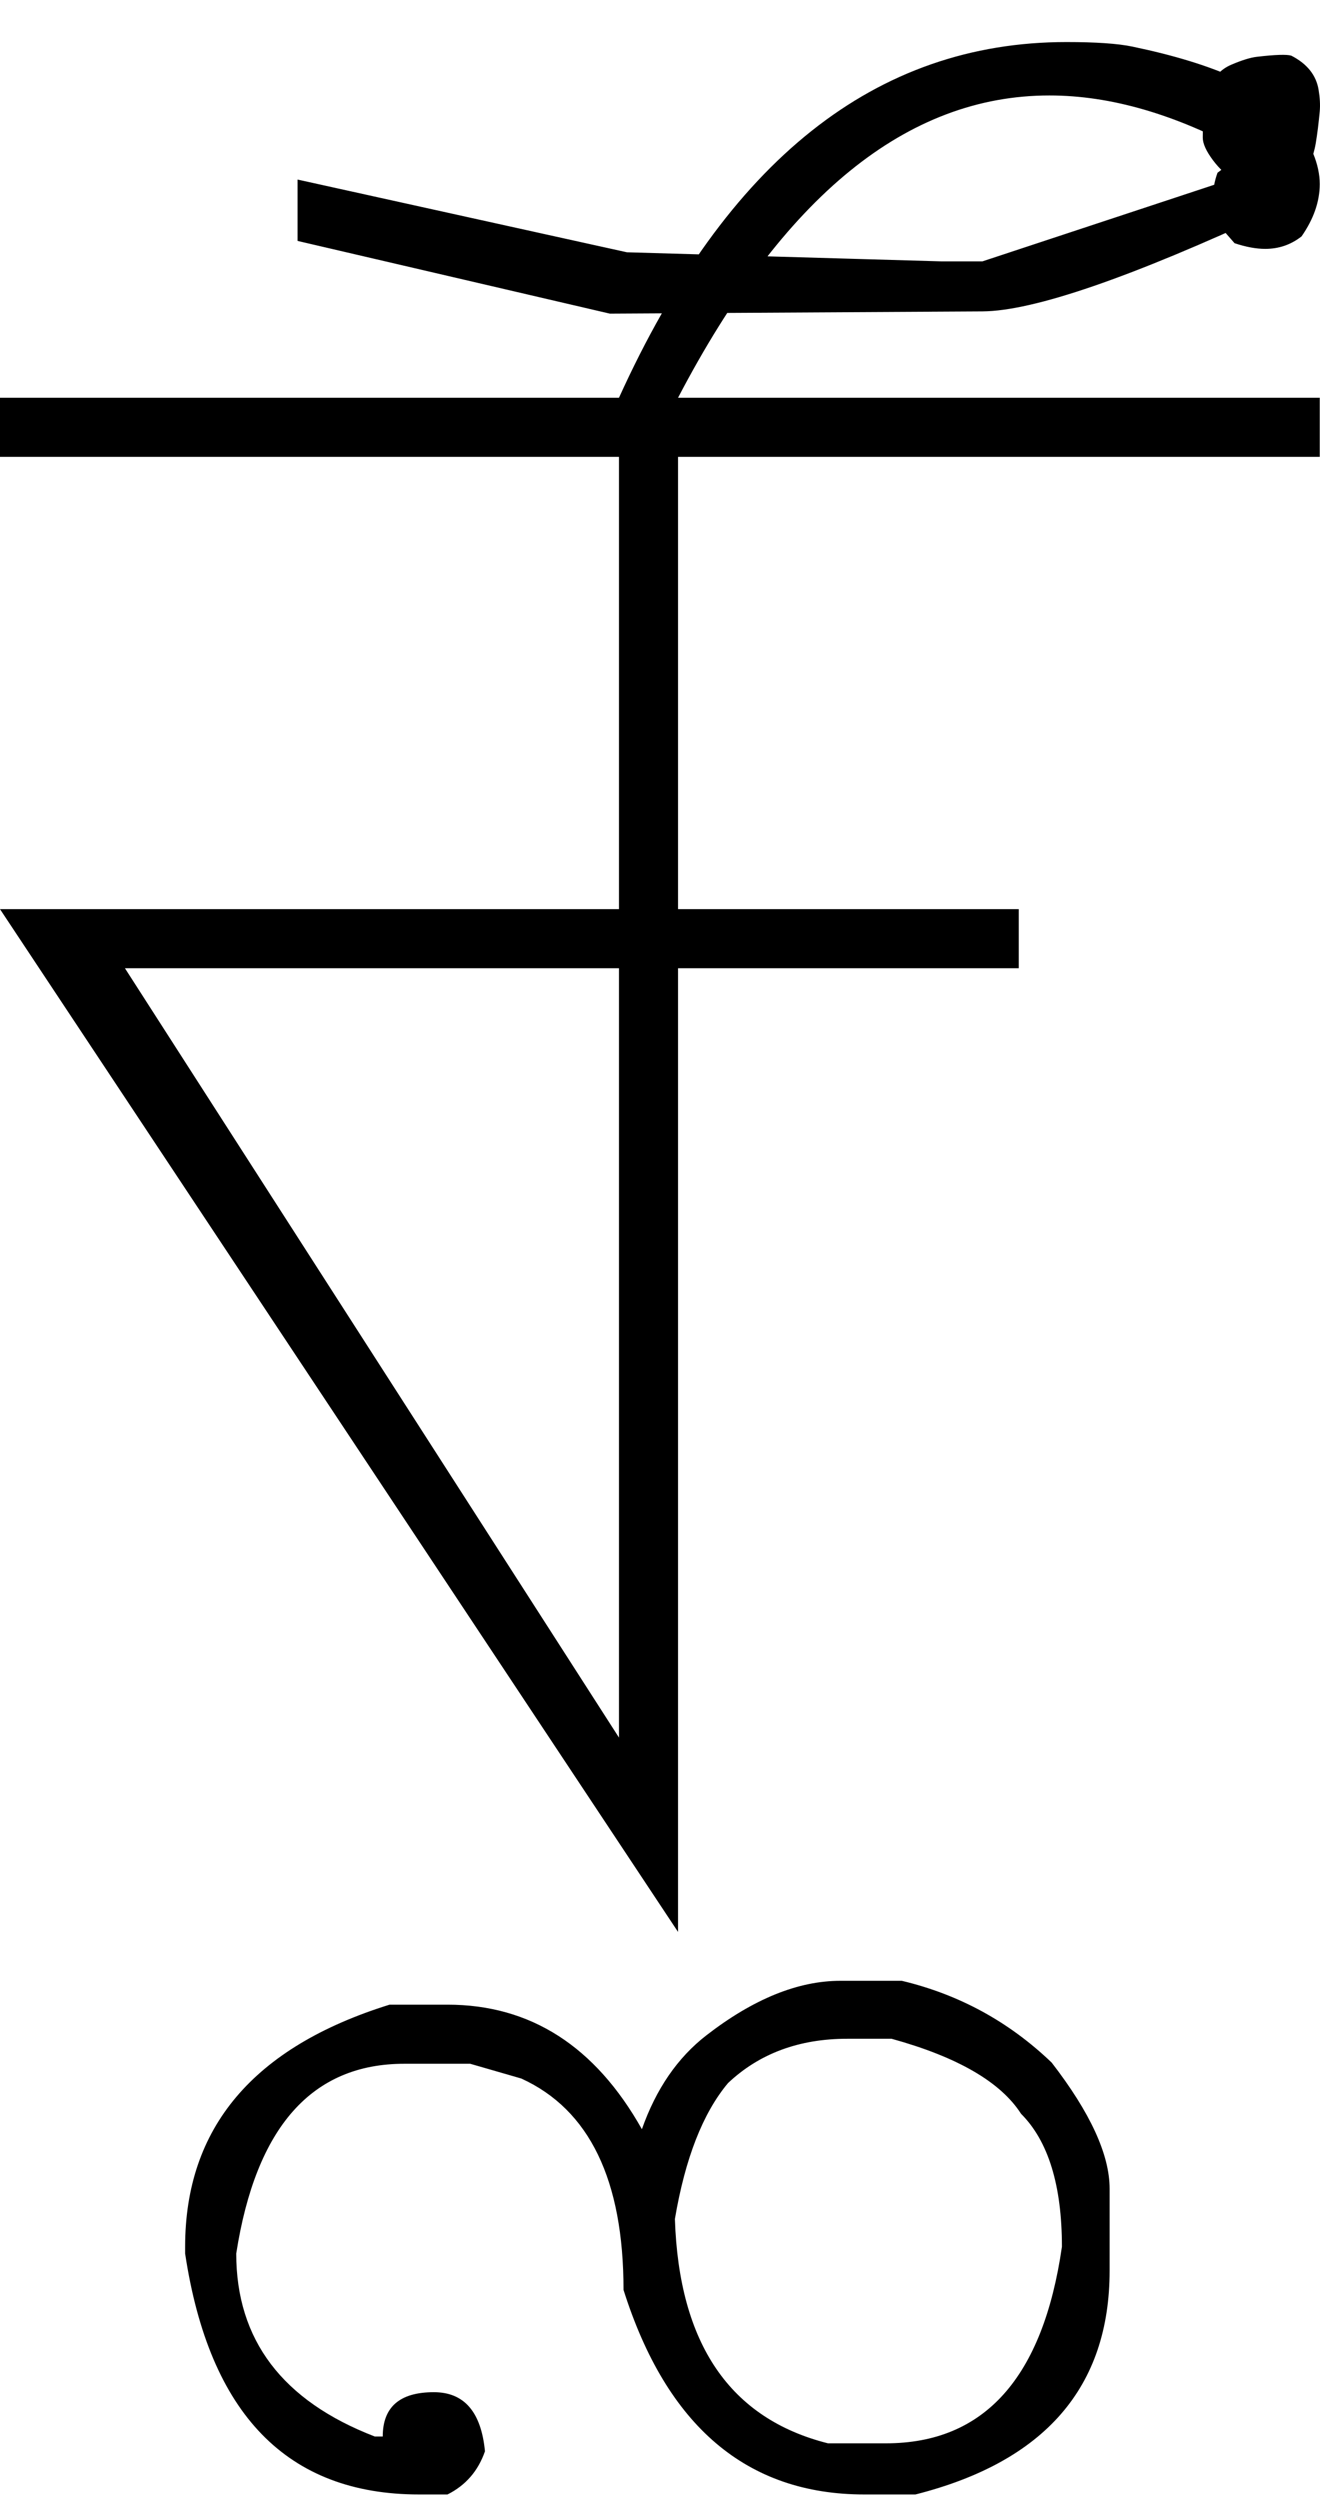 <?xml version="1.0" encoding="UTF-8" standalone="no"?>
<svg
   xmlns:dc="http://purl.org/dc/elements/1.1/"
   xmlns:cc="http://creativecommons.org/ns#"
   xmlns:rdf="http://www.w3.org/1999/02/22-rdf-syntax-ns#"
   xmlns:svg="http://www.w3.org/2000/svg"
   xmlns="http://www.w3.org/2000/svg"
   xmlns:sodipodi="http://sodipodi.sourceforge.net/DTD/sodipodi-0.dtd"
   xmlns:inkscape="http://www.inkscape.org/namespaces/inkscape"
   id="svg2"
   sodipodi:version="0.32"
   inkscape:version="0.46"
   width="1162.229"
   height="2200"
   sodipodi:docname="3NA-.svg"
   inkscape:output_extension="org.inkscape.output.svg.inkscape"
   version="1.0">
  <defs
     id="defs9">
    <inkscape:perspective
       sodipodi:type="inkscape:persp3d"
       inkscape:vp_x="0 : 526.18109 : 1"
       inkscape:vp_y="0 : 1000 : 0"
       inkscape:vp_z="744.09448 : 526.18109 : 1"
       inkscape:persp3d-origin="372.04724 : 350.78739 : 1"
       id="perspective13" />
  </defs>
  <sodipodi:namedview
     inkscape:window-height="718"
     inkscape:window-width="641"
     inkscape:pageshadow="2"
     inkscape:pageopacity="0.0"
     guidetolerance="10.0"
     gridtolerance="10.0"
     objecttolerance="10.0"
     borderopacity="1.0"
     bordercolor="#666666"
     pagecolor="#ffffff"
     id="base"
     showgrid="false"
     inkscape:zoom="0.46942014"
     inkscape:cx="26.940615"
     inkscape:cy="27.693742"
     inkscape:window-x="50"
     inkscape:window-y="25"
     inkscape:current-layer="svg2" />
  <path
     id="path2397"
     d="M 0,350 L 1162,350 L 1162,402 L 597,402 L 597,800 L 897,800 L 897,852 L 597,852 L 597,1700 L 0,800 L 545,800 L 545,402 L 0,402 L 0,350 zM 110,852 L 545,1529 L 545,852 L 110,852 zM 865,274 L 537,276 L 262,212 L 262,158 L 552,222 L 829,230 L 865,230 L 1086,157 C 1080,154.333 1074,149 1068,141 C 1062,133 1059,126.333 1059,121 C 1059,103 1060.833,88.833 1064.5,78.5 C 1068.167,68.167 1074.667,61 1084,57 C 1093.333,53 1100.833,50.667 1106.5,50 C 1122.887,48.074 1133.053,47.74 1137,49 C 1150.867,56.12 1158.867,66.12 1161,79 C 1162.173,86.107 1162.506,92.44 1162,98 C 1161.053,108.346 1159.887,117.68 1158.5,126 C 1157.5,132 1155.5,139 1152.5,147 C 1149.5,155 1145.667,162.167 1141,168.5 C 1135.28,176.267 1128.613,182.1 1121,186 C 995.238,244.393 909.905,273.726 865,274 zM 545,350 C 639.667,141.333 771,37 939,37 C 964.867,37 984.2,38.333 997,41 C 1070.361,56.284 1117.695,77.951 1139,106 C 1154.333,126.188 1162,144.854 1162,162 C 1162,177.333 1156.667,192.667 1146,208 C 1136.667,215.333 1126,219 1114,219 C 1106,219 1097,217.333 1087,214 L 1080,206 C 1072,196.857 1068,186.19 1068,174 C 1068,166.667 1069.333,159.333 1072,152 L 1096,134 C 1035.333,100.667 978,84 924,84 C 798.667,84 689.667,172.667 597,350 L 545,350 zM 594.235,1952.594 C 597.831,2062.477 642.752,2128.279 729,2150 L 780,2150 C 866.667,2150 918.333,2092.333 935,1977 C 935,1923 923,1884 899,1860 C 881,1832 843,1810 785,1794 L 746,1794 C 703.564,1794 668.564,1807 641,1833 C 618.846,1859.431 603.258,1899.296 594.235,1952.594 L 594.235,1952.594 zM 565.17,1873.587 C 577.665,1838.158 596.586,1810.629 621.933,1791 C 663.255,1759 702.611,1743 740,1743 L 794,1743 C 844.435,1755 888.435,1779 926,1815 C 960,1859 977,1896 977,1926 L 977,1998 C 977,2100.506 920,2166.173 806,2195 L 761,2195 C 657.666,2195 587,2135 549,2015 C 549,1918.333 519,1856.333 459,1829 L 414,1816 L 356,1816 C 274.666,1816 225.333,1871.667 208,1983 C 208,2059 248.666,2112.667 330,2144 L 337,2144 C 337,2118 352,2105 382,2105 C 408.666,2105 423.666,2122.333 427,2157 C 421,2174.333 410,2187 394,2195 L 369,2195 C 253,2195 184.333,2124.333 163,1983 L 163,1977 C 163,1872.333 223,1801.333 343,1764 L 394,1764 C 467.012,1764 524.068,1800.529 565.17,1873.587 L 565.17,1873.587 z" />
</svg>
